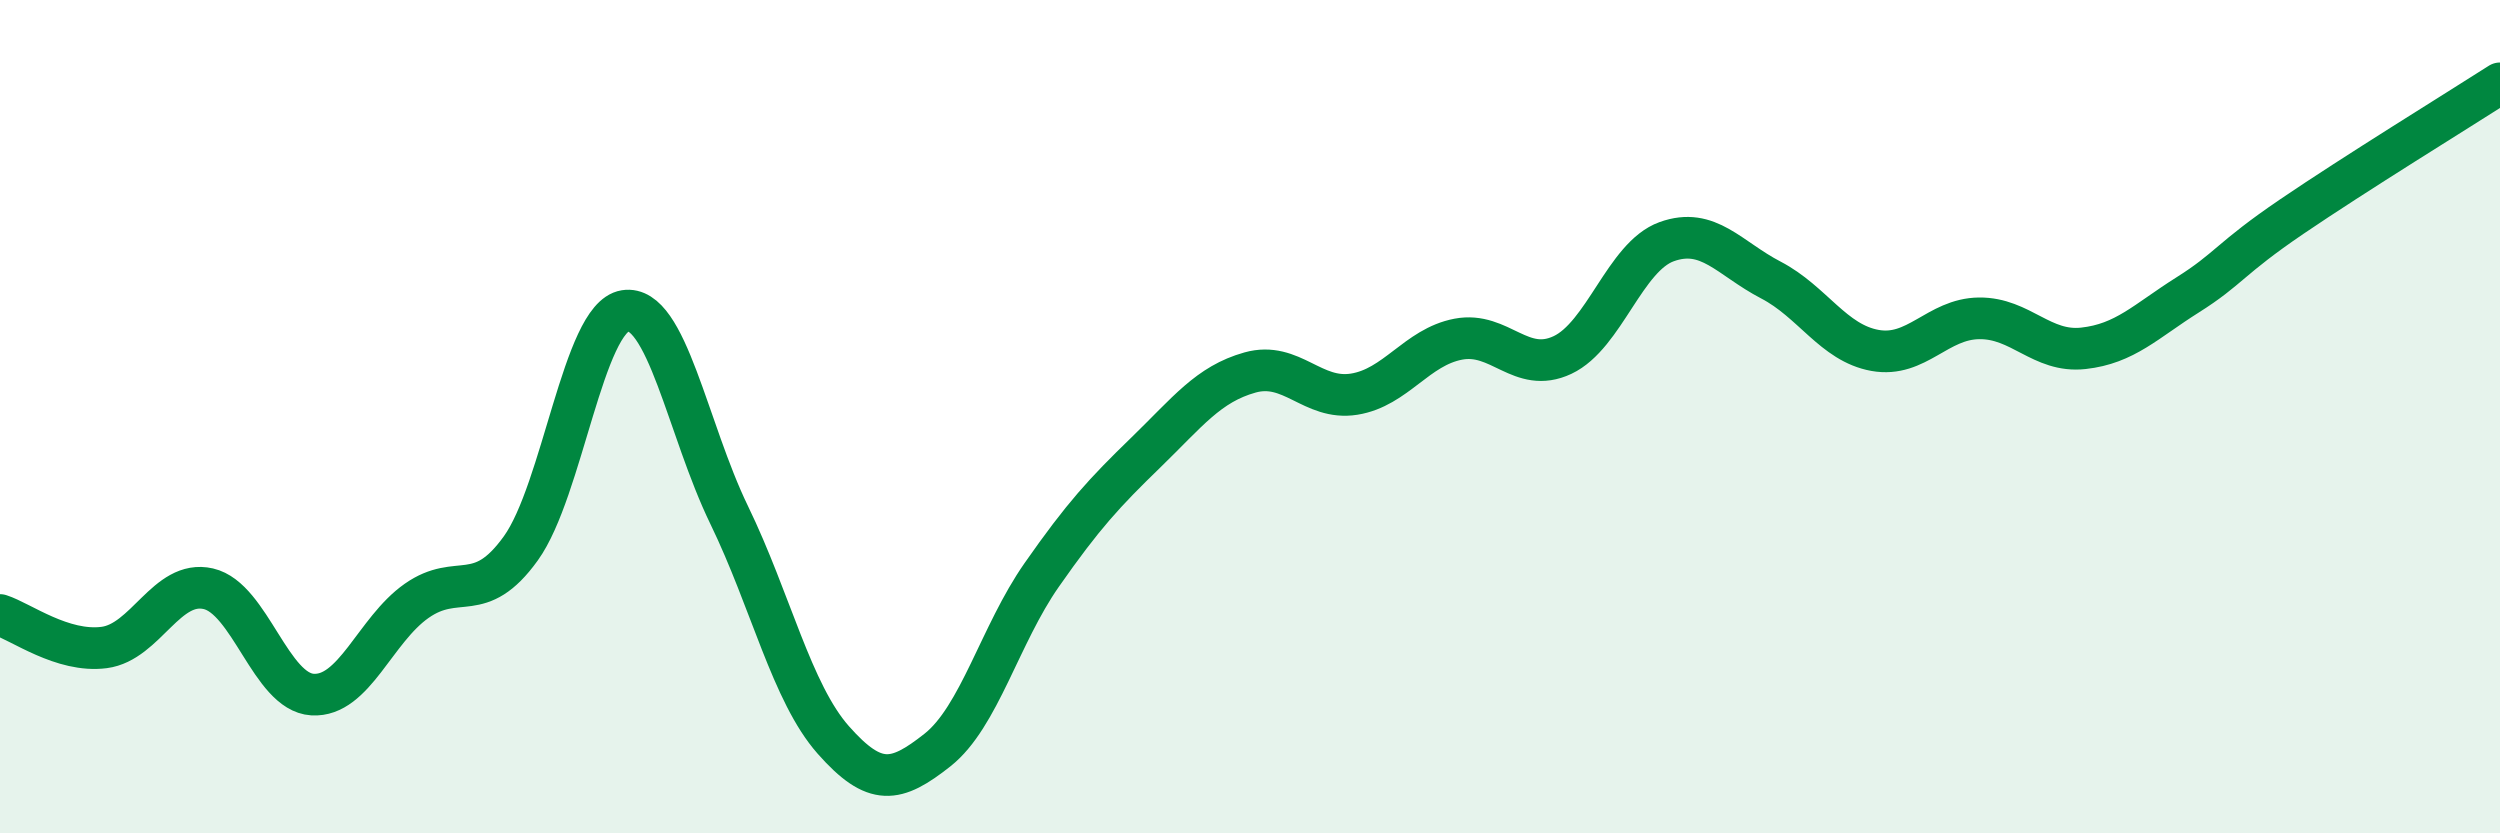 
    <svg width="60" height="20" viewBox="0 0 60 20" xmlns="http://www.w3.org/2000/svg">
      <path
        d="M 0,14.76 C 0.5,14.92 1.5,15.67 2.5,15.54 C 3.5,15.41 4,13.9 5,14.13 C 6,14.36 6.5,16.61 7.5,16.67 C 8.5,16.73 9,15.12 10,14.42 C 11,13.72 11.5,14.55 12.5,13.16 C 13.5,11.77 14,7.62 15,7.46 C 16,7.3 16.5,10.3 17.5,12.36 C 18.5,14.42 19,16.63 20,17.76 C 21,18.89 21.5,18.79 22.5,18 C 23.5,17.21 24,15.23 25,13.8 C 26,12.37 26.5,11.83 27.5,10.86 C 28.5,9.89 29,9.22 30,8.94 C 31,8.66 31.5,9.62 32.5,9.46 C 33.5,9.3 34,8.33 35,8.14 C 36,7.95 36.5,8.99 37.5,8.52 C 38.5,8.05 39,6.16 40,5.8 C 41,5.44 41.5,6.2 42.5,6.72 C 43.5,7.24 44,8.23 45,8.41 C 46,8.59 46.5,7.65 47.5,7.64 C 48.5,7.63 49,8.47 50,8.36 C 51,8.25 51.5,7.71 52.5,7.08 C 53.5,6.45 53.5,6.22 55,5.2 C 56.5,4.18 59,2.64 60,2L60 20L0 20Z"
        fill="#008740"
        opacity="0.1"
        stroke-linecap="round"
        stroke-linejoin="round"
      />
      <path
        d="M 0,14.76 C 0.5,14.92 1.5,15.67 2.5,15.54 C 3.5,15.41 4,13.9 5,14.13 C 6,14.36 6.5,16.61 7.5,16.67 C 8.5,16.73 9,15.12 10,14.42 C 11,13.72 11.5,14.55 12.5,13.16 C 13.5,11.77 14,7.62 15,7.46 C 16,7.3 16.5,10.3 17.5,12.36 C 18.5,14.42 19,16.63 20,17.76 C 21,18.89 21.5,18.79 22.5,18 C 23.5,17.21 24,15.23 25,13.8 C 26,12.37 26.5,11.83 27.5,10.86 C 28.5,9.89 29,9.22 30,8.94 C 31,8.66 31.5,9.62 32.5,9.46 C 33.5,9.3 34,8.33 35,8.14 C 36,7.95 36.5,8.99 37.5,8.52 C 38.5,8.05 39,6.16 40,5.8 C 41,5.44 41.5,6.2 42.5,6.72 C 43.5,7.24 44,8.23 45,8.41 C 46,8.59 46.5,7.65 47.5,7.64 C 48.5,7.63 49,8.47 50,8.36 C 51,8.25 51.5,7.71 52.5,7.08 C 53.5,6.45 53.5,6.22 55,5.2 C 56.5,4.18 59,2.64 60,2"
        stroke="#008740"
        stroke-width="1"
        fill="none"
        stroke-linecap="round"
        stroke-linejoin="round"
      />
    </svg>
  